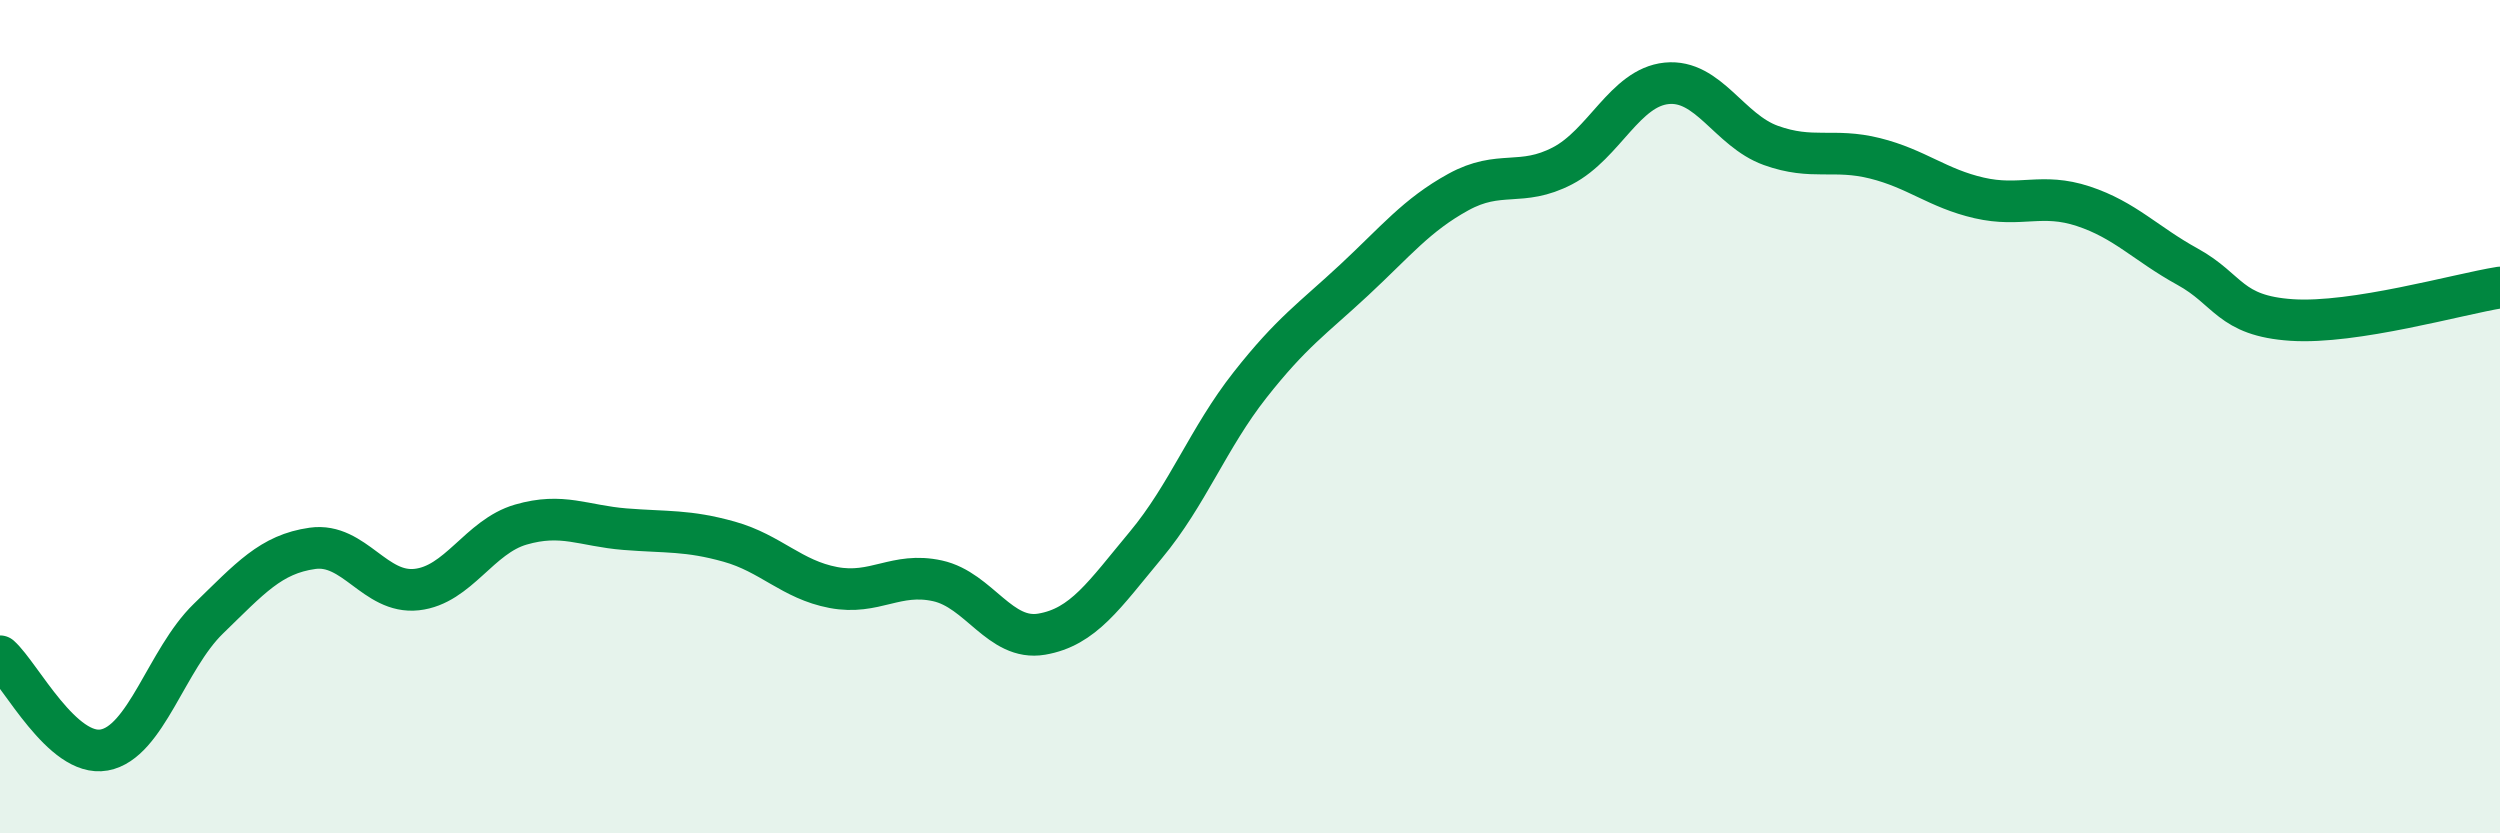 
    <svg width="60" height="20" viewBox="0 0 60 20" xmlns="http://www.w3.org/2000/svg">
      <path
        d="M 0,15.75 C 0.5,16.2 1.5,18.18 2.5,18 C 3.5,17.82 4,15.82 5,14.85 C 6,13.88 6.5,13.3 7.5,13.16 C 8.5,13.02 9,14.26 10,14.15 C 11,14.04 11.5,12.88 12.5,12.59 C 13.5,12.3 14,12.62 15,12.7 C 16,12.78 16.5,12.72 17.5,13 C 18.5,13.28 19,13.91 20,14.1 C 21,14.29 21.5,13.72 22.5,13.94 C 23.5,14.16 24,15.39 25,15.22 C 26,15.05 26.5,14.28 27.5,13.08 C 28.5,11.88 29,10.51 30,9.24 C 31,7.97 31.5,7.65 32.5,6.72 C 33.5,5.79 34,5.16 35,4.61 C 36,4.06 36.5,4.5 37.5,3.98 C 38.5,3.46 39,2.1 40,2 C 41,1.9 41.5,3.13 42.5,3.49 C 43.5,3.85 44,3.55 45,3.8 C 46,4.05 46.5,4.52 47.5,4.75 C 48.5,4.98 49,4.62 50,4.95 C 51,5.28 51.5,5.85 52.5,6.4 C 53.5,6.95 53.5,7.58 55,7.68 C 56.5,7.78 59,7.06 60,6.9L60 20L0 20Z"
        fill="#008740"
        opacity="0.1"
        stroke-linecap="round"
        stroke-linejoin="round"
      />
      <path
        d="M 0,15.75 C 0.5,16.2 1.5,18.18 2.5,18 C 3.5,17.82 4,15.82 5,14.85 C 6,13.88 6.5,13.3 7.5,13.16 C 8.5,13.02 9,14.26 10,14.15 C 11,14.04 11.5,12.88 12.5,12.59 C 13.5,12.3 14,12.62 15,12.7 C 16,12.78 16.5,12.72 17.5,13 C 18.5,13.28 19,13.91 20,14.1 C 21,14.29 21.5,13.72 22.5,13.94 C 23.5,14.16 24,15.39 25,15.22 C 26,15.05 26.5,14.28 27.5,13.08 C 28.5,11.88 29,10.51 30,9.24 C 31,7.97 31.5,7.65 32.5,6.72 C 33.5,5.79 34,5.16 35,4.61 C 36,4.06 36.5,4.5 37.5,3.98 C 38.5,3.46 39,2.1 40,2 C 41,1.9 41.5,3.13 42.5,3.49 C 43.5,3.85 44,3.55 45,3.8 C 46,4.05 46.5,4.52 47.5,4.75 C 48.5,4.98 49,4.62 50,4.95 C 51,5.28 51.5,5.85 52.5,6.4 C 53.5,6.95 53.5,7.58 55,7.68 C 56.5,7.78 59,7.06 60,6.9"
        stroke="#008740"
        stroke-width="1"
        fill="none"
        stroke-linecap="round"
        stroke-linejoin="round"
      />
    </svg>
  